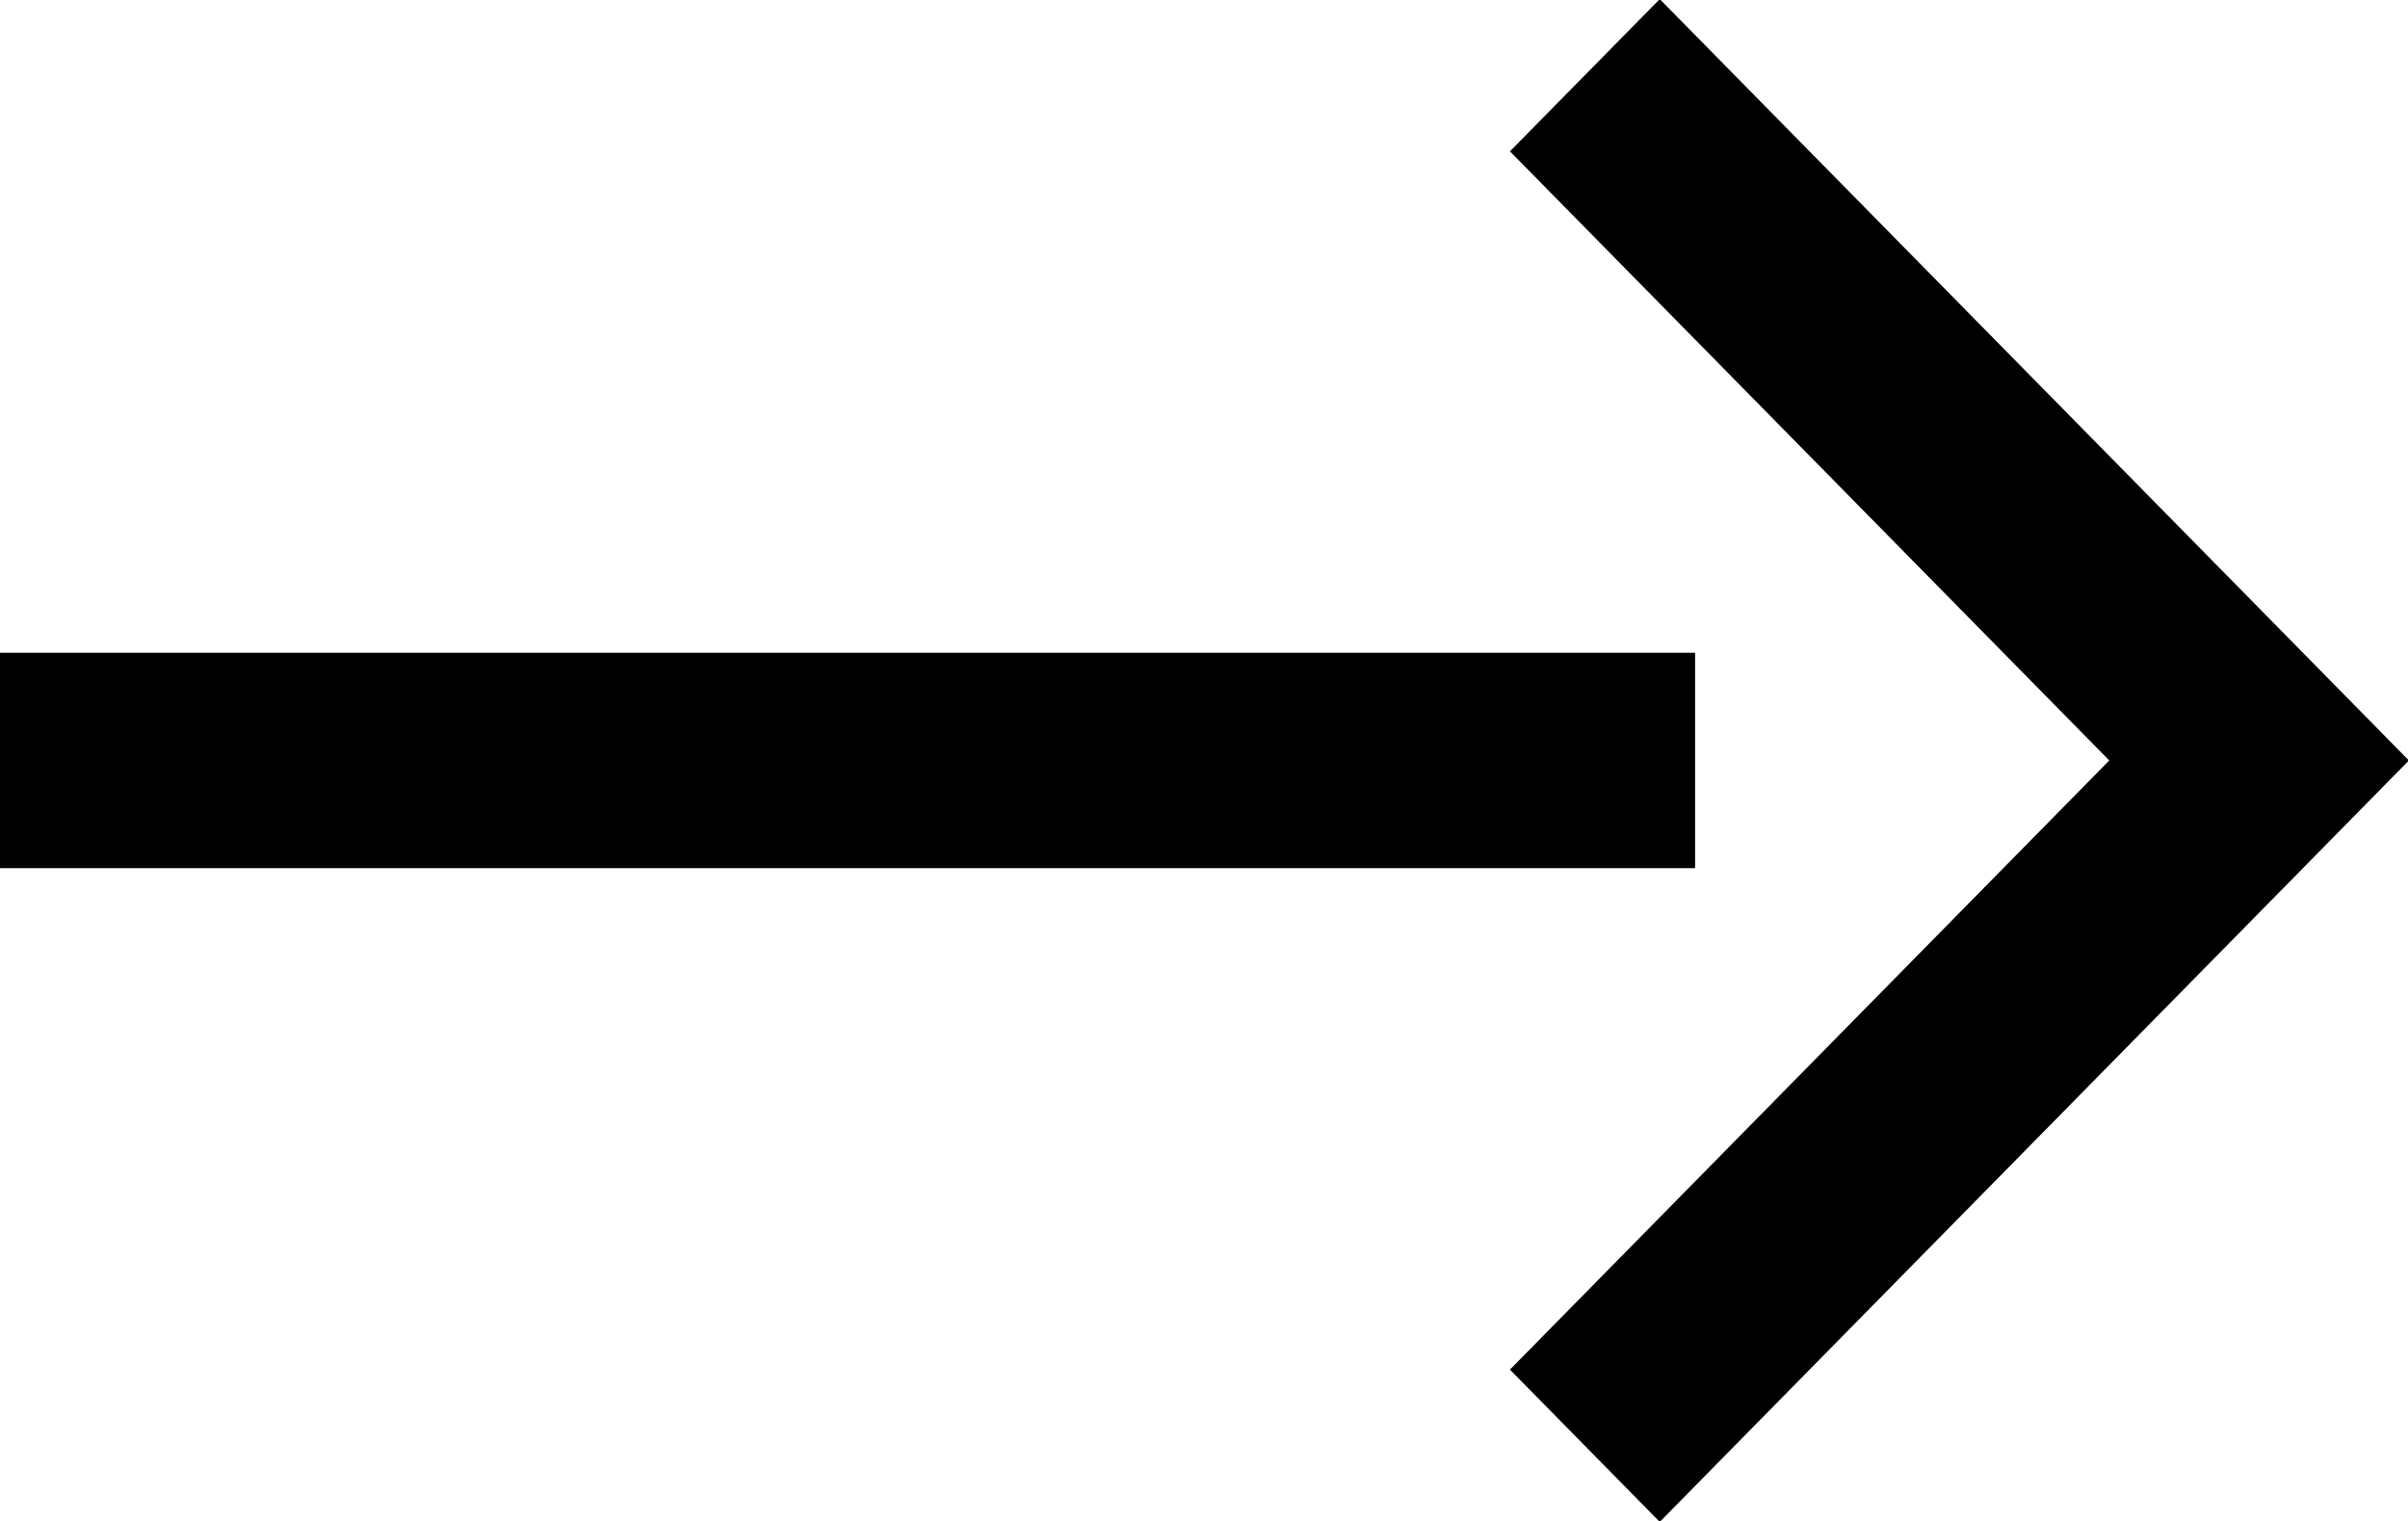 <svg 
 xmlns="http://www.w3.org/2000/svg"
 xmlns:xlink="http://www.w3.org/1999/xlink"
 width="38px" height="24px">
<path fill-rule="evenodd"  fill="rgb(0, 0, 0)"
 d="M38.014,12.000 L35.650,14.403 L35.650,14.403 L26.192,24.015 L23.828,21.612 L33.286,12.000 L23.828,2.388 L26.192,-0.014 L35.650,9.597 L35.650,9.597 L38.014,12.000 ZM26.750,13.699 L-0.000,13.699 L-0.000,10.301 L26.750,10.301 L26.750,13.699 Z"/>
</svg>